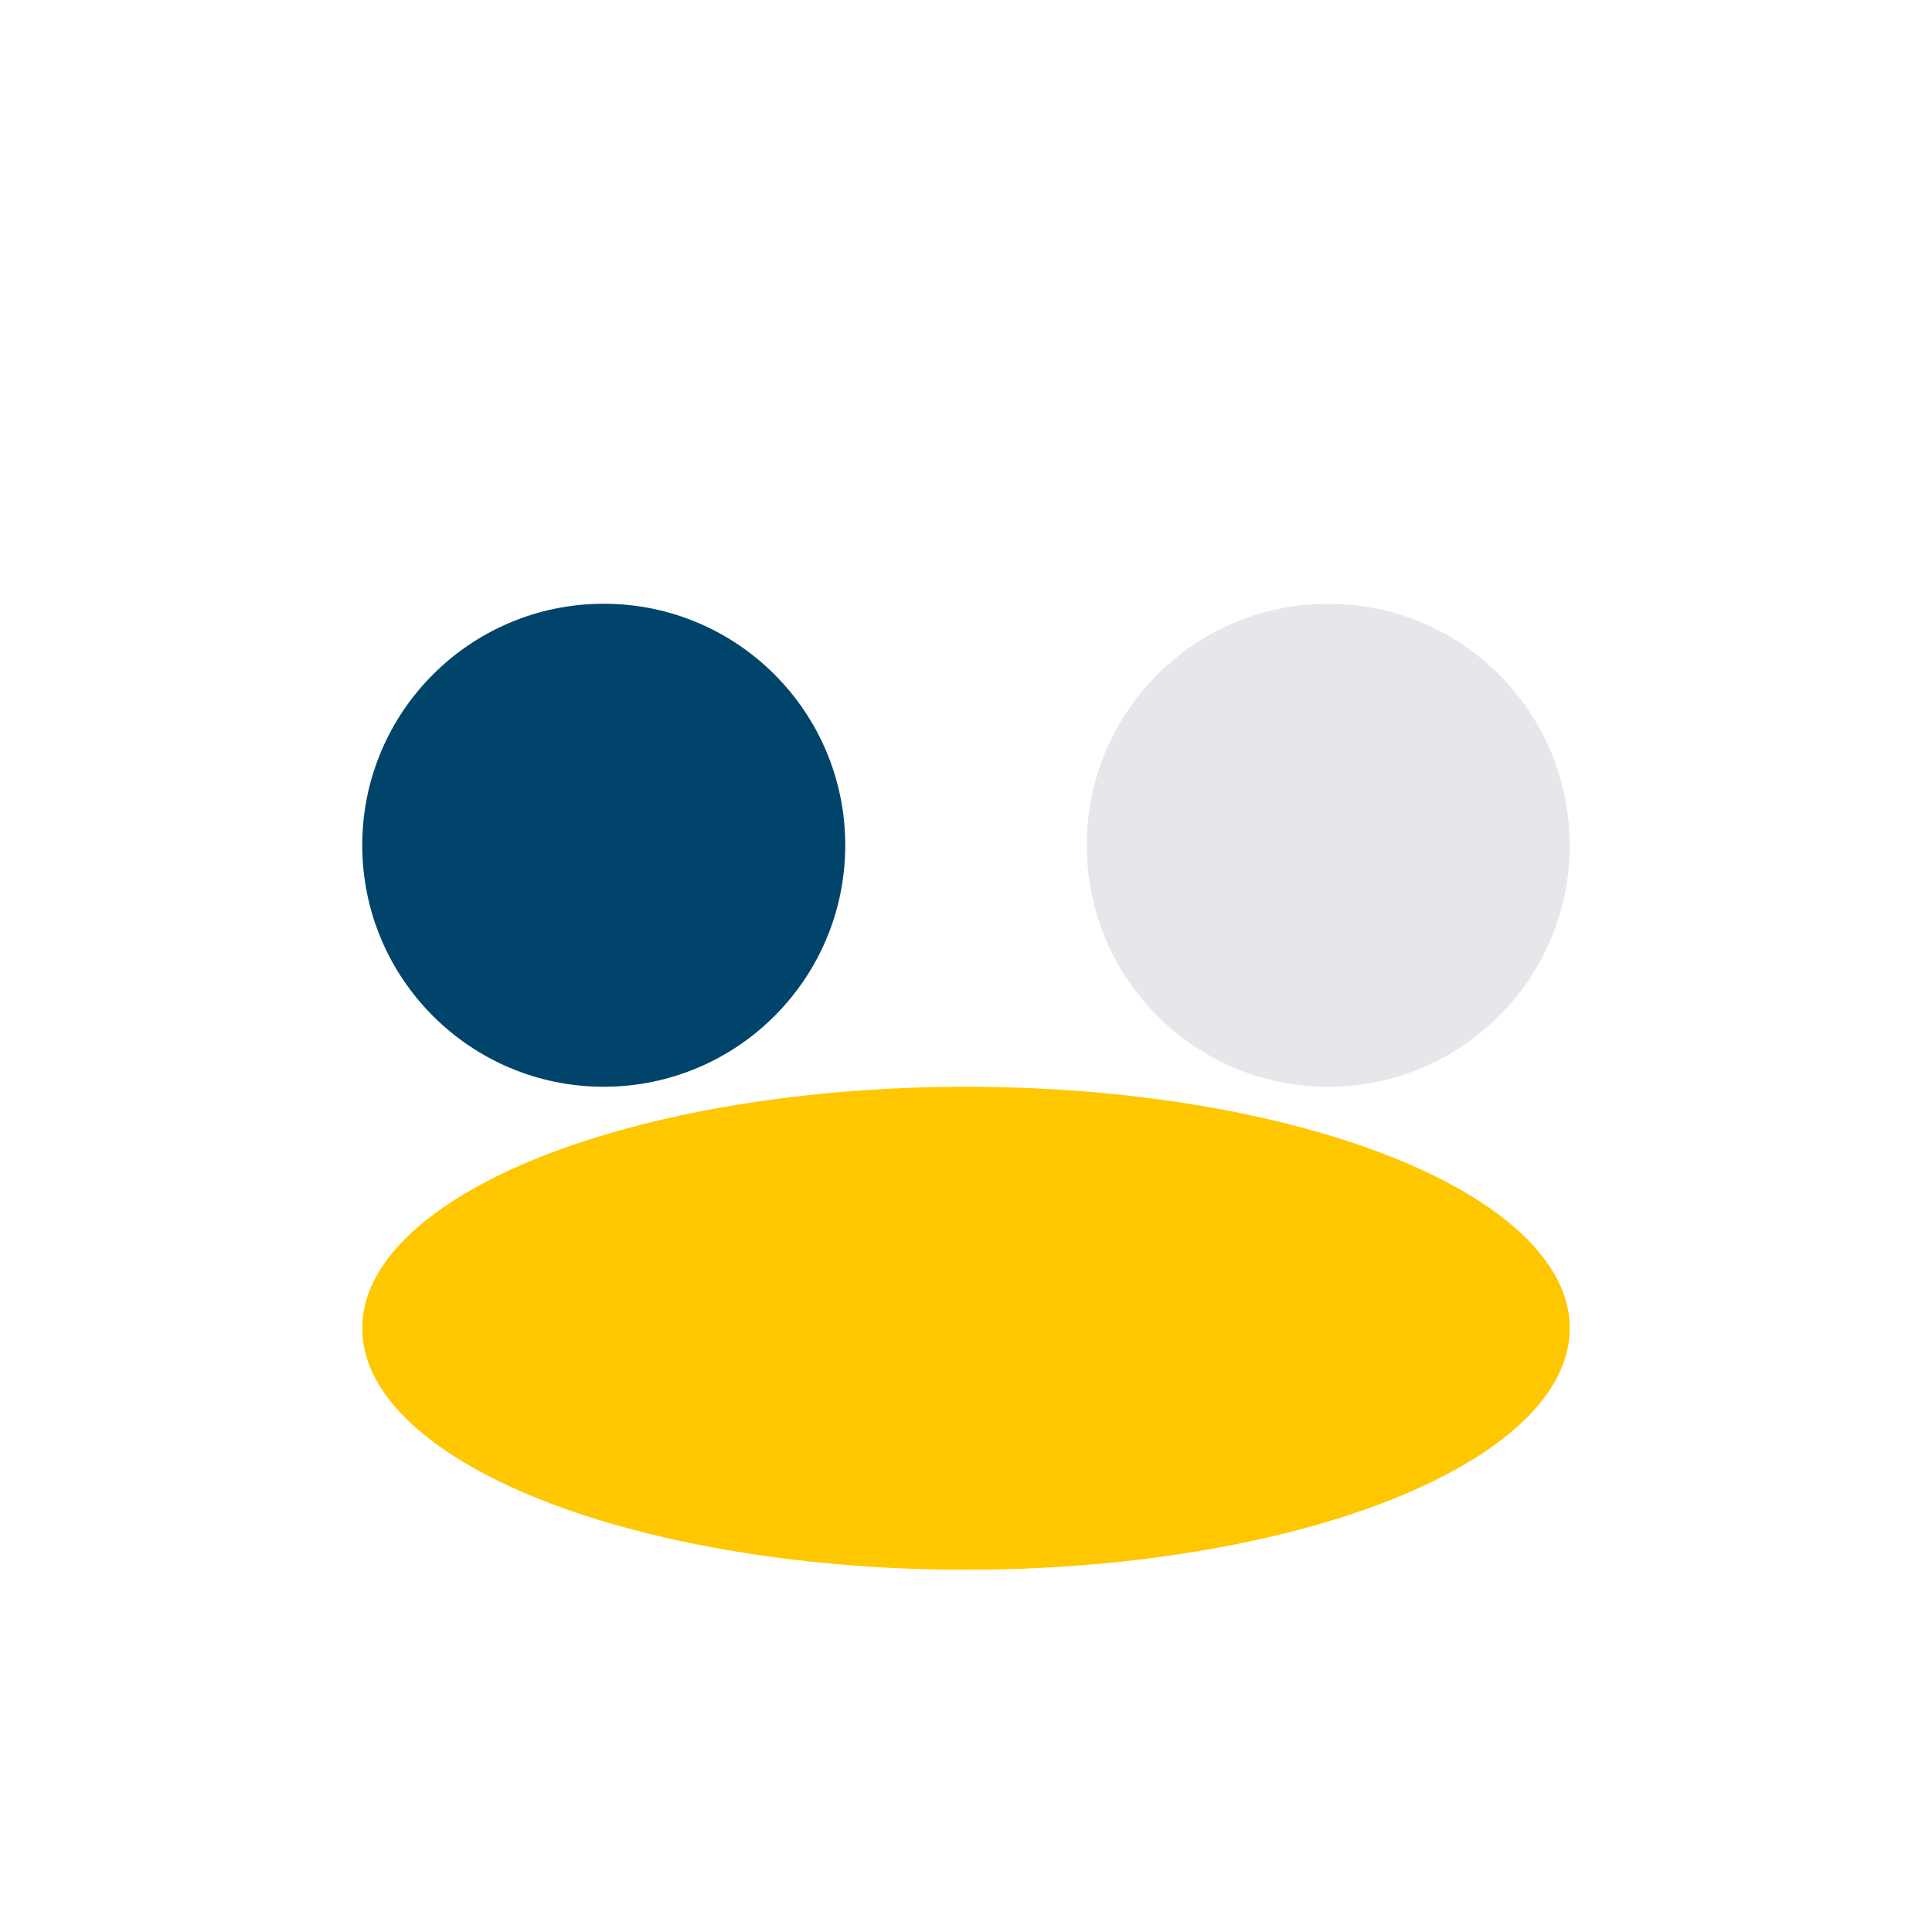 <?xml version="1.0" encoding="UTF-8"?>
<svg xmlns="http://www.w3.org/2000/svg" width="32" height="32" viewBox="0 0 32 32"><circle cx="10" cy="14" r="4" fill="#00446b"/><circle cx="22" cy="14" r="4" fill="#e5e7eb"/><ellipse cx="16" cy="22" rx="10" ry="4" fill="#ffc700"/></svg>